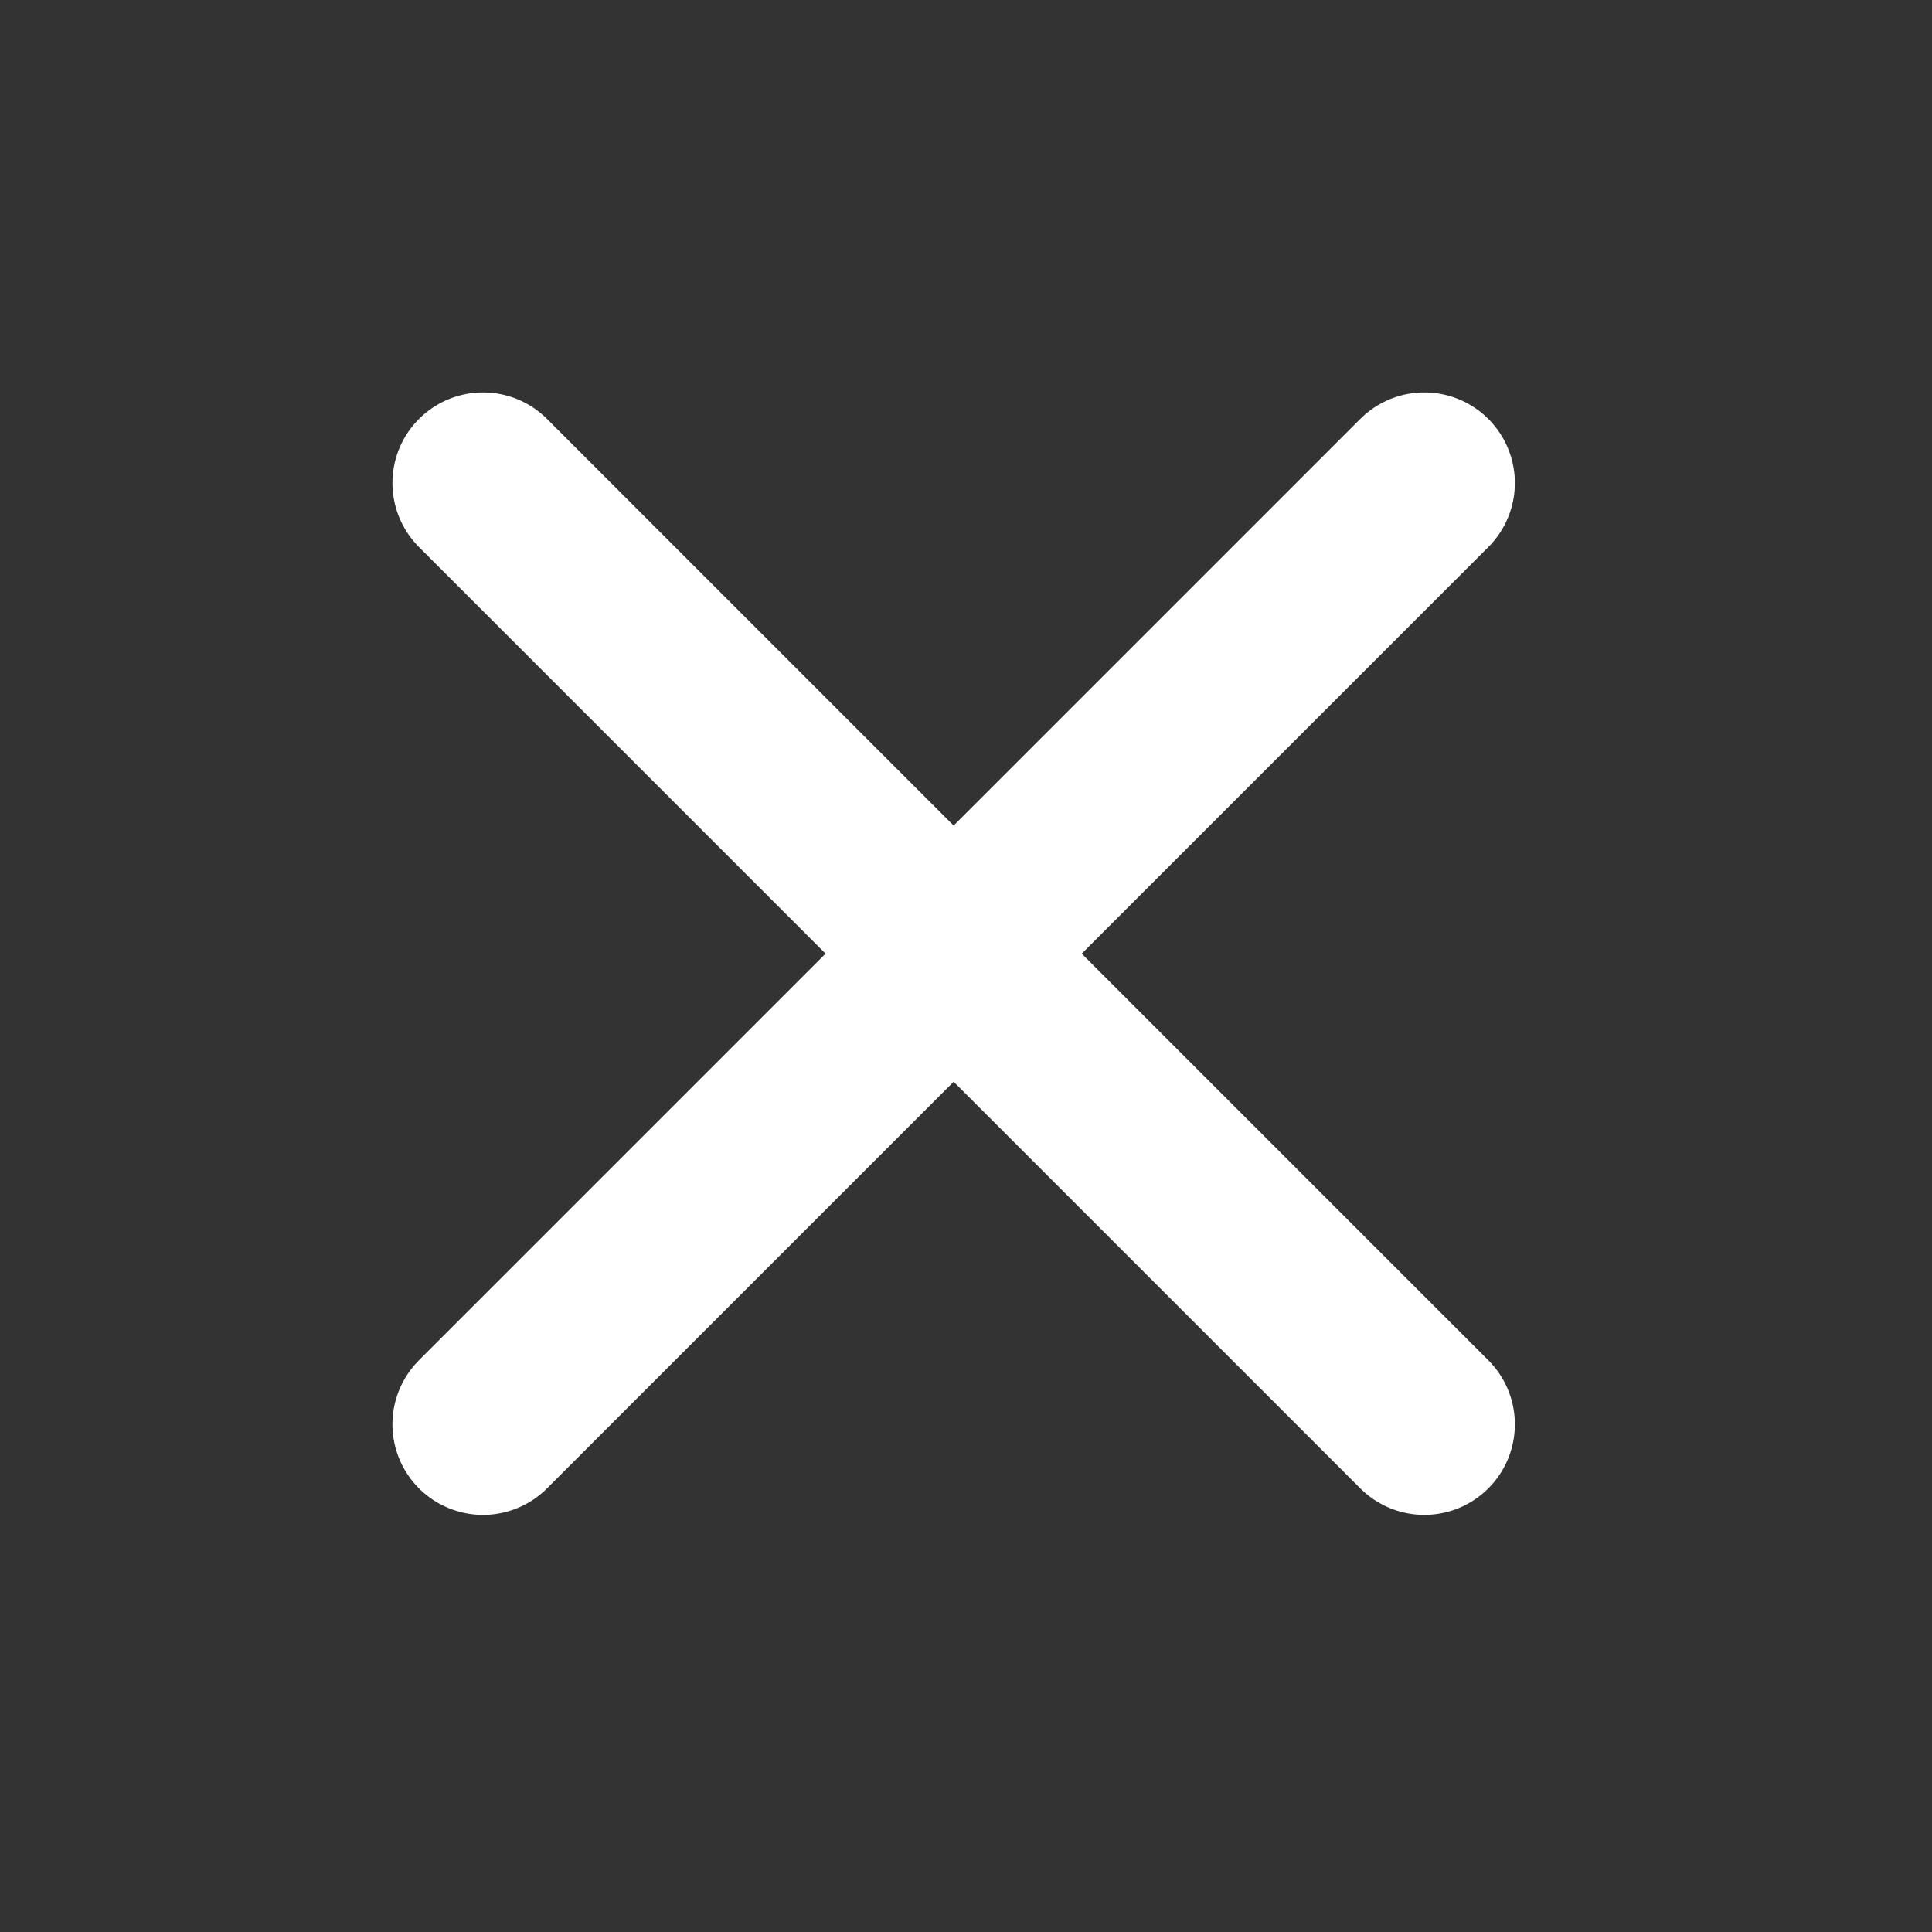 <?xml version="1.0" encoding="UTF-8"?> <svg xmlns="http://www.w3.org/2000/svg" width="32" height="32" viewBox="0 0 32 32" fill="none"><rect x="0" y="0" width="32" height="32" fill="#333333" stroke="none"/> <g clip-path="url(#clip0_71_7748)"> <path d="M23.591 8L8 23.591" stroke="white" stroke-width="3" stroke-linecap="round"></path> <path d="M8 8L23.591 23.591" stroke="white" stroke-width="3" stroke-linecap="round"></path> </g> <defs> <clipPath id="clip0_71_7748"> <rect width="32" height="32" fill="white"></rect> </clipPath> </defs> </svg> 